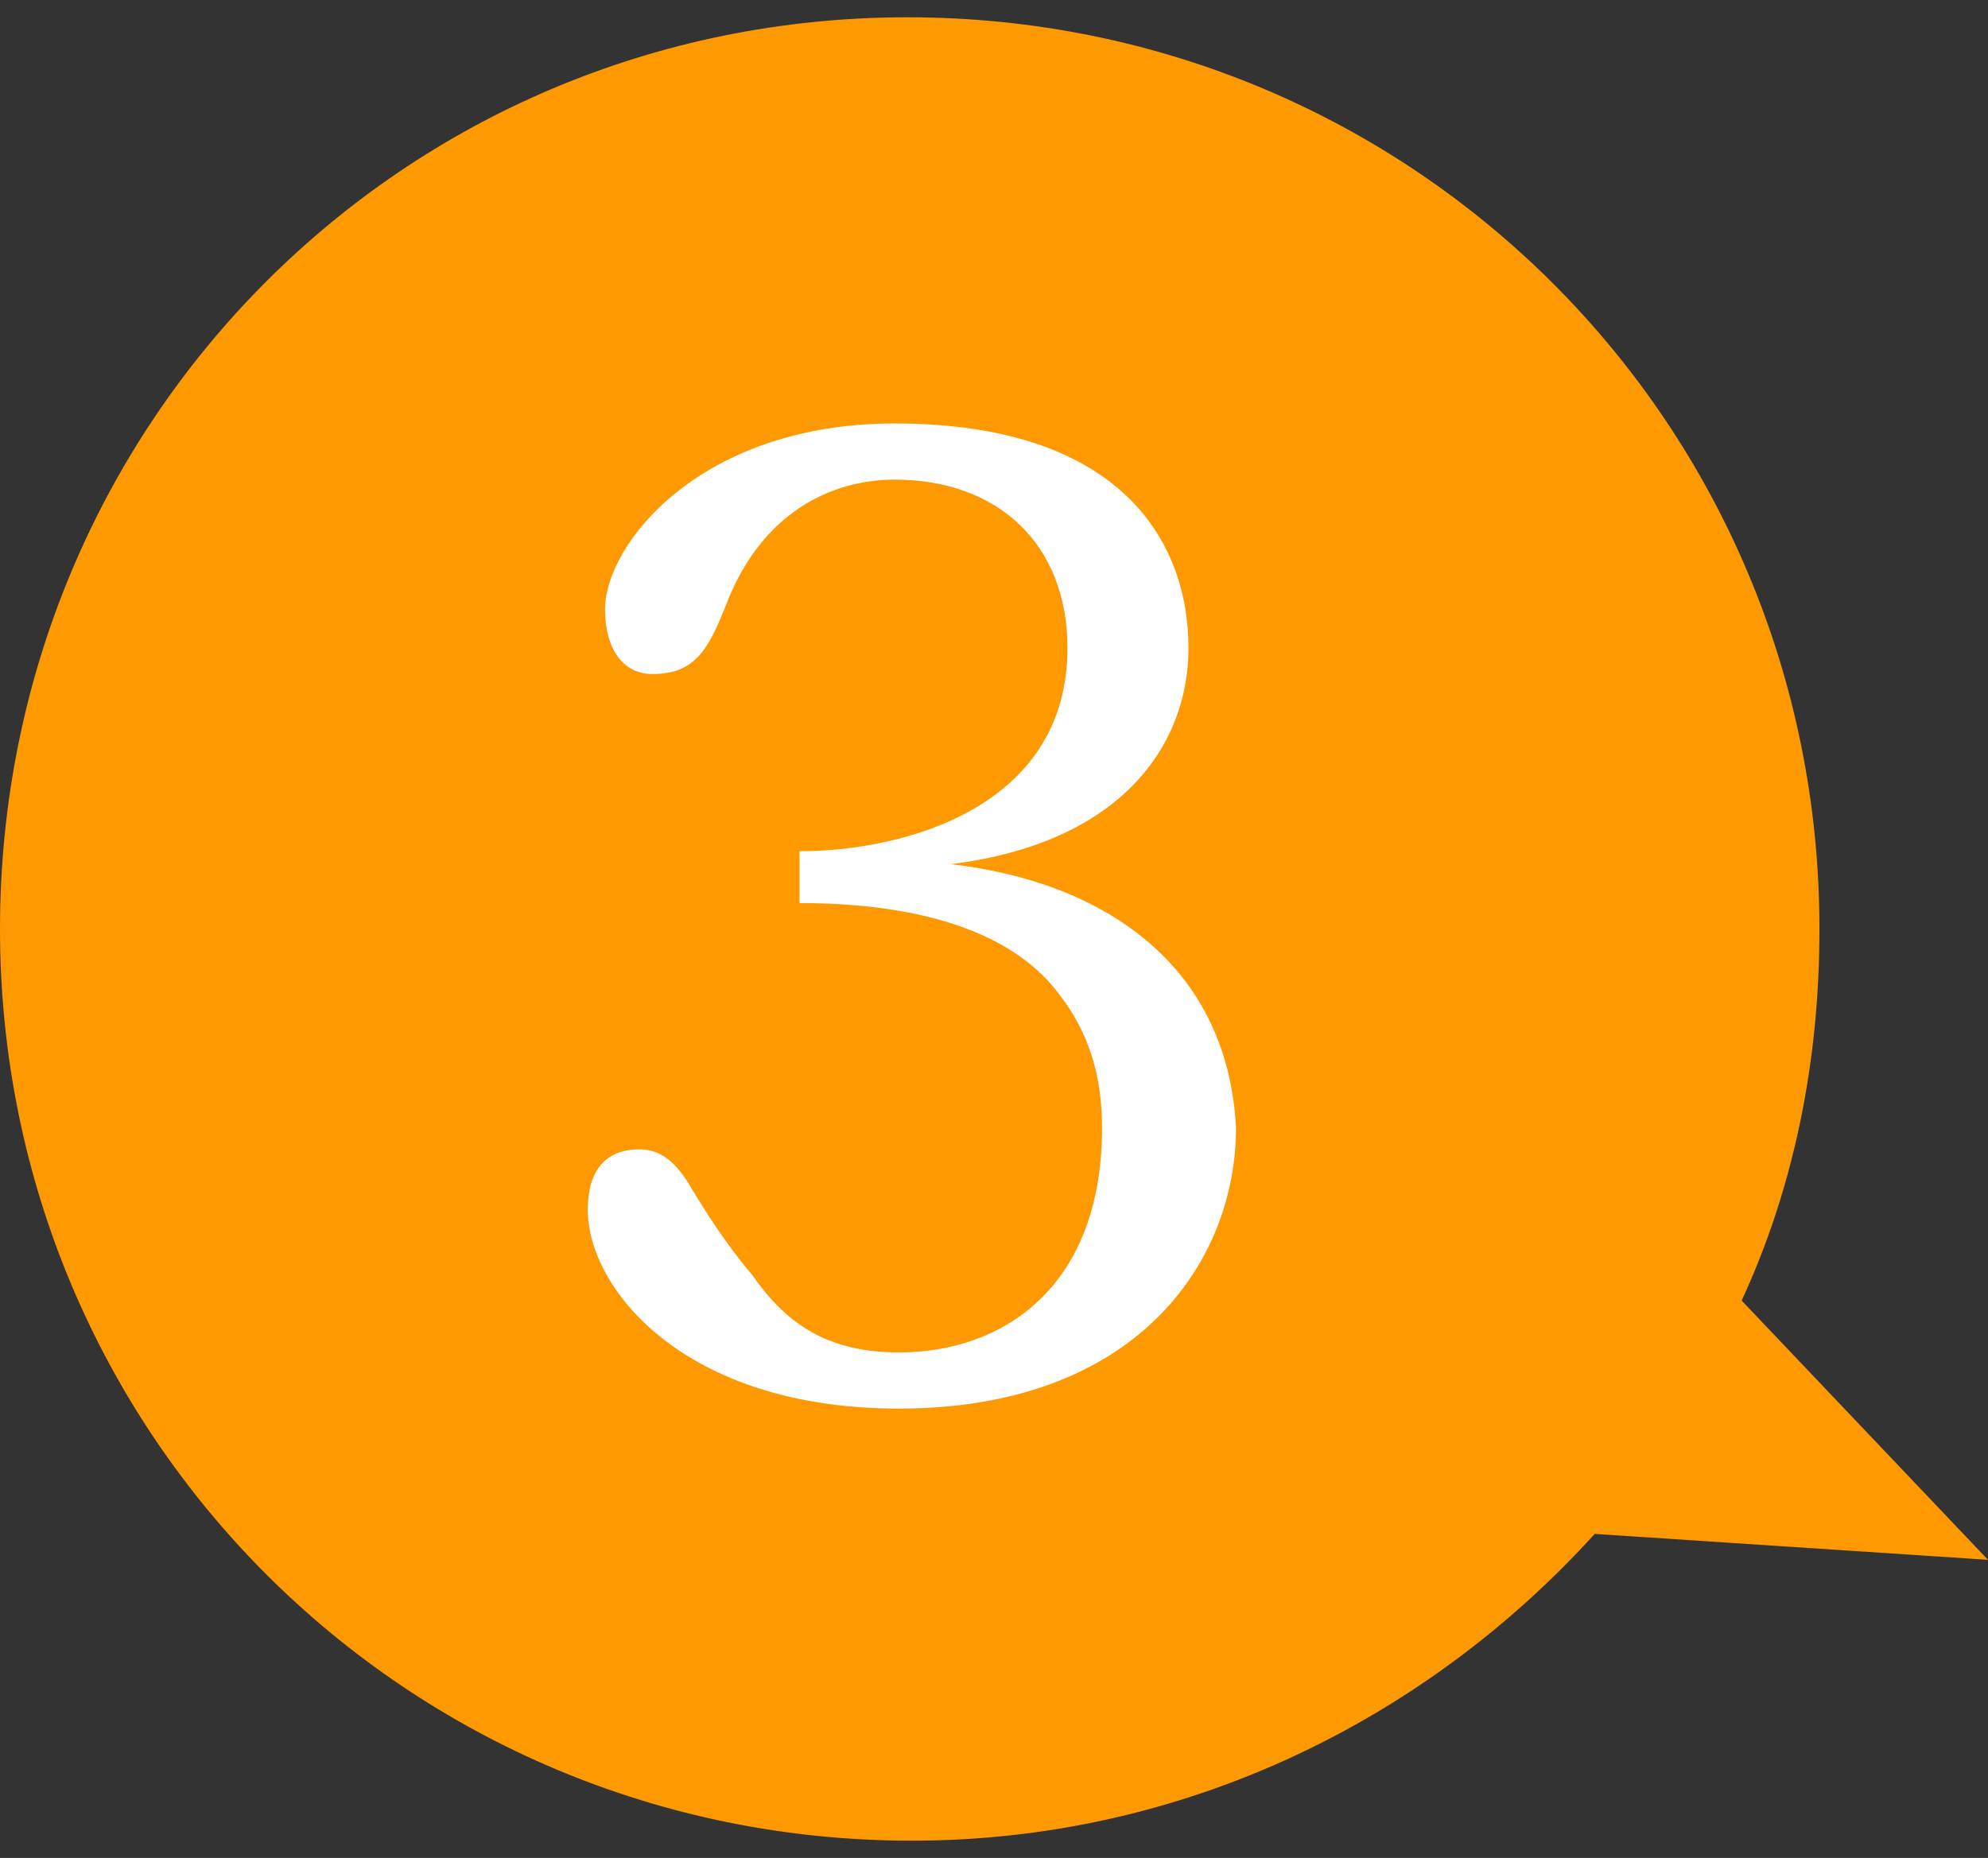 <svg id="icon_x5F_waribiki_x5F_merit03" xmlns="http://www.w3.org/2000/svg" viewBox="0 0 46 43"><rect x="0" y="0" width="46" height="43" fill="#333333" stroke="none"/><style>.st0{fill:#ff9901;} .st1{fill:#FFFFFF;}</style><path class="st0" d="M46 36.1l-5.7-6c1.2-2.6 1.8-5.5 1.8-8.6C42.1 9.8 32.7.4 21 .4S0 9.8 0 21.5s9.4 21.1 21.1 21.1c6.3 0 11.9-2.8 15.8-7.1l9.1.6z"/><path class="st1" d="M22 20c4-.5 5.5-2.8 5.5-5 0-2.5-1.6-5.2-6.8-5.2-4.5 0-6.7 2.8-6.7 4.3 0 .9.4 1.5 1.1 1.5 1 0 1.3-.6 1.7-1.6.8-2.1 2.4-2.9 3.9-2.9 2.4 0 4 1.5 4 3.9 0 3.7-3.8 4.7-6.2 4.7v1.2c2.4 0 4.8.5 6 2.1.7.9 1 1.9 1 3.1 0 3.7-2.3 5.2-4.7 5.2-1.8 0-2.7-.8-3.4-1.8-.6-.7-1.1-1.5-1.4-2-.4-.7-.8-.9-1.2-.9-.8 0-1.2.5-1.2 1.4 0 1.8 2.2 4.6 7.2 4.6 5.5 0 7.8-3.4 7.8-6.5-.2-3.8-3.1-5.7-6.6-6.1z"/></svg>